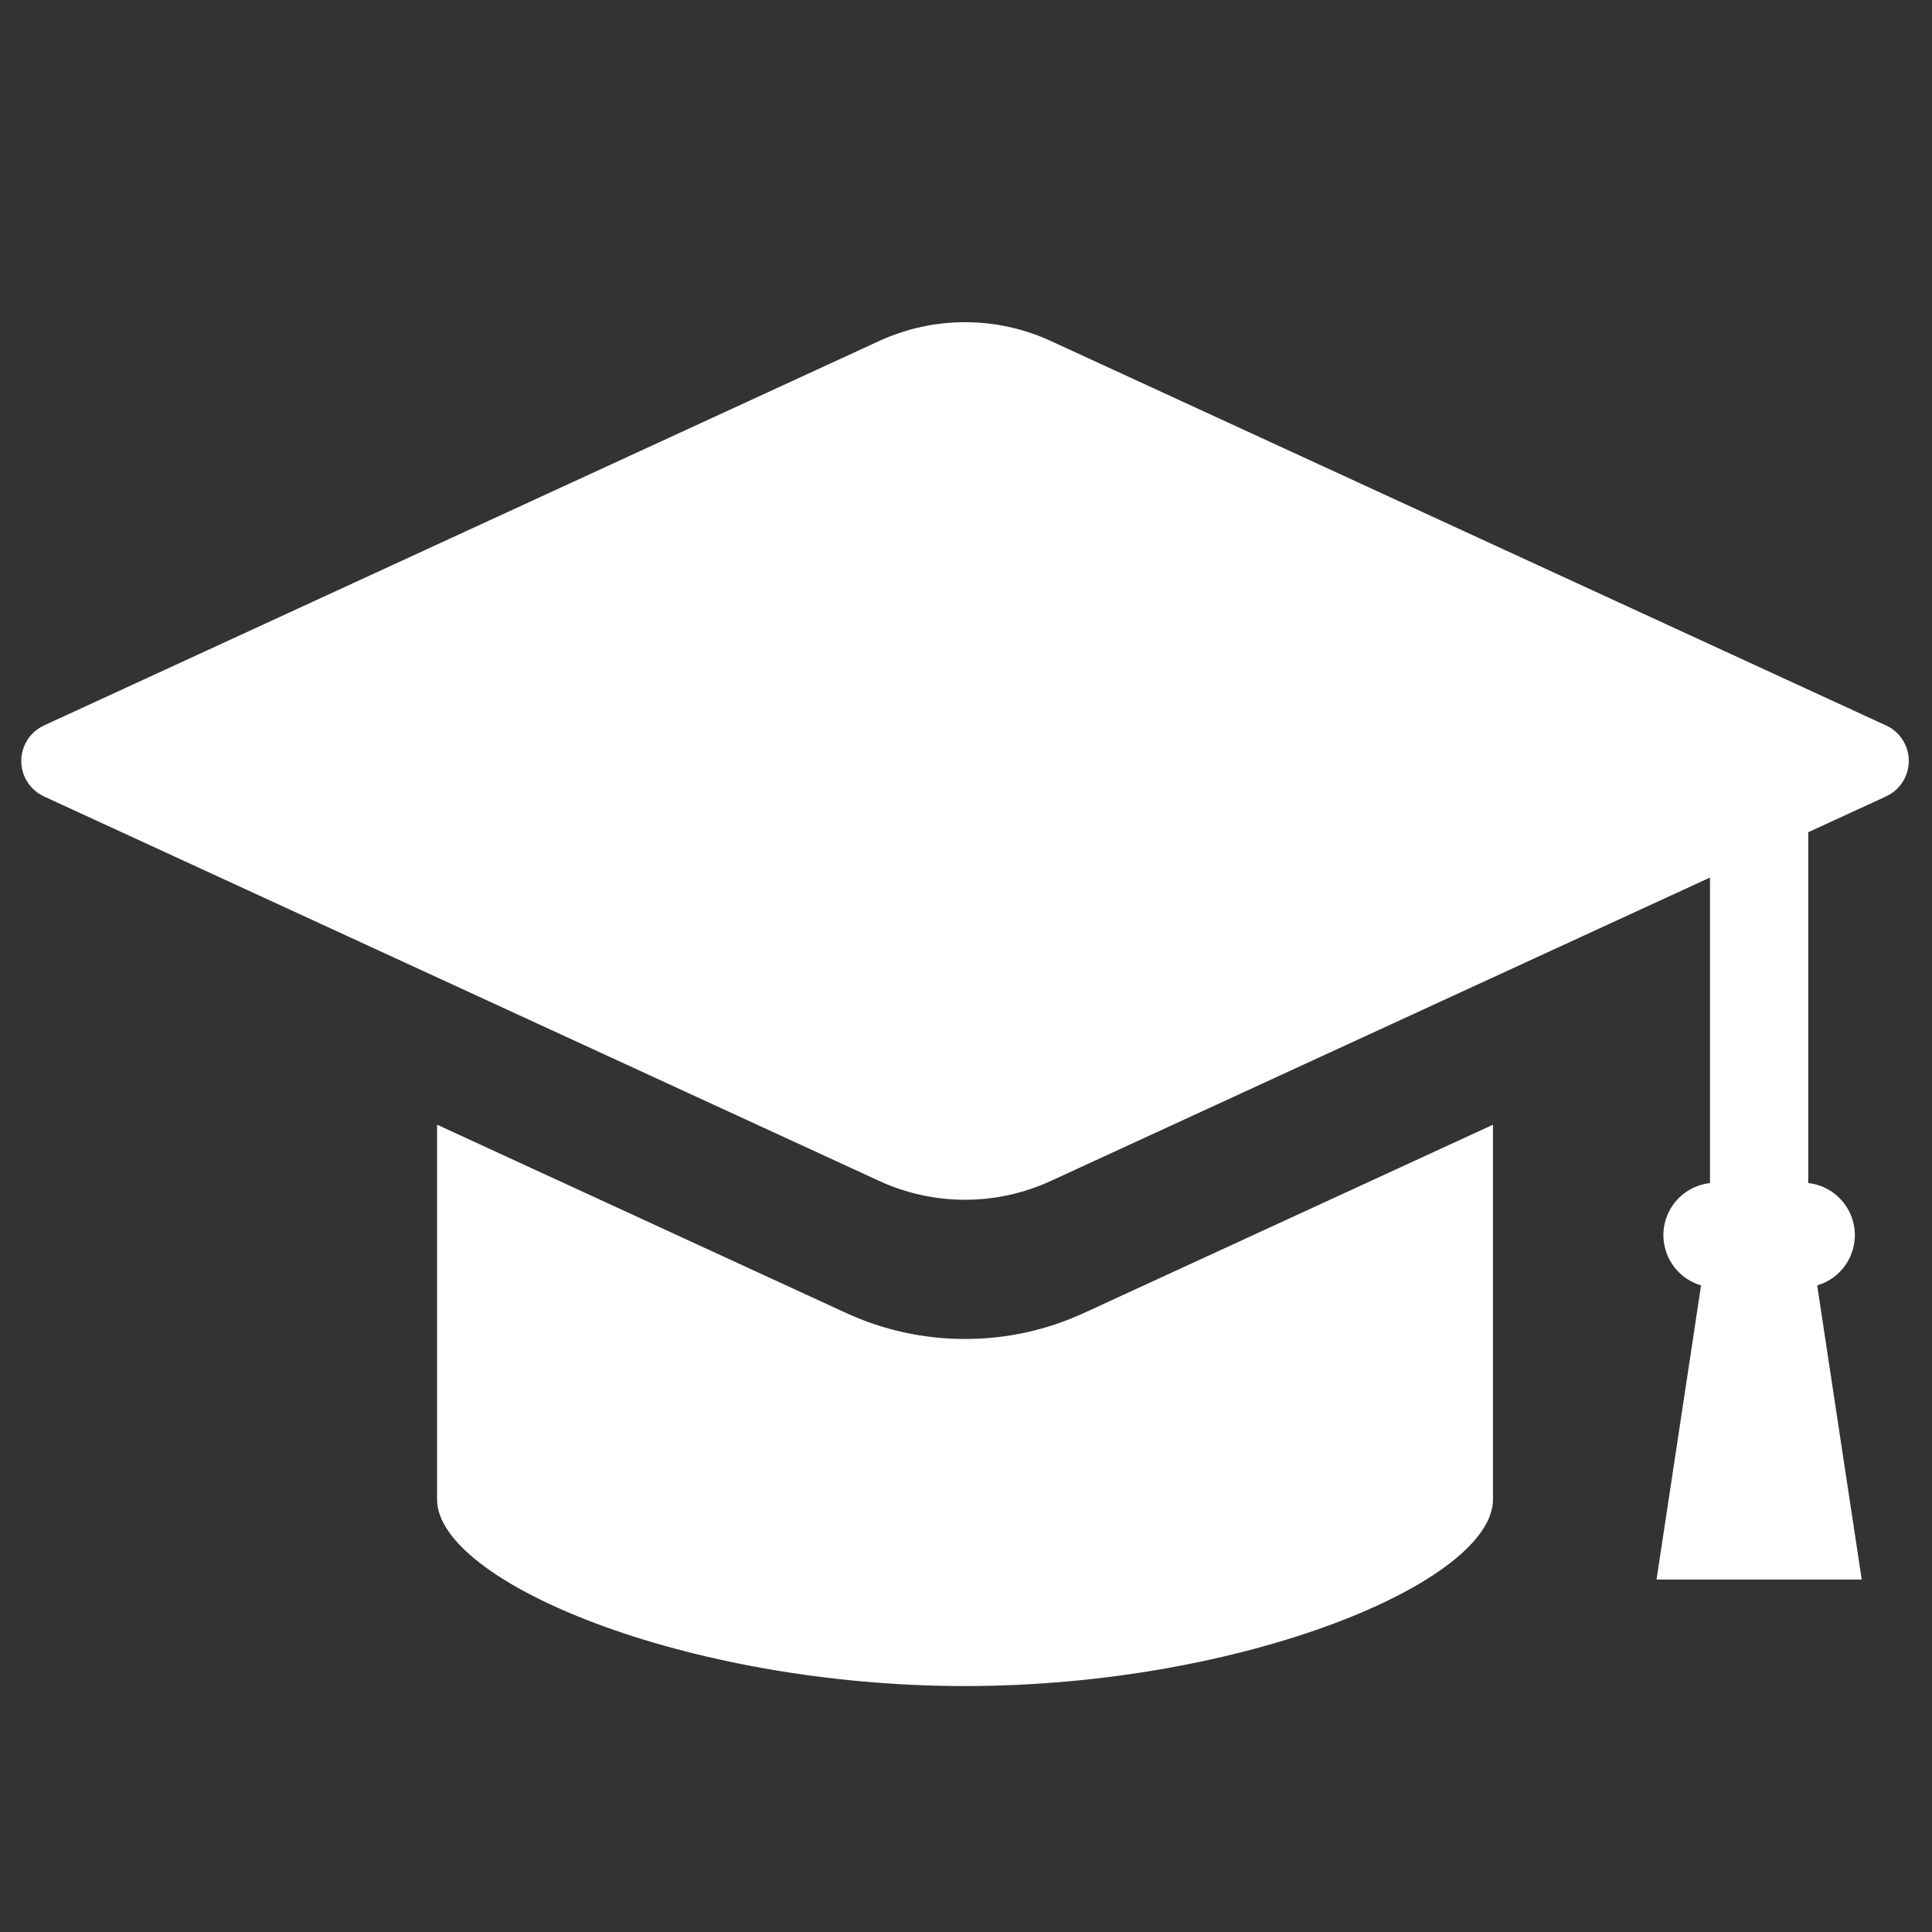 <?xml version="1.0" encoding="utf-8"?>
<!-- Generator: Adobe Illustrator 27.5.0, SVG Export Plug-In . SVG Version: 6.00 Build 0)  -->
<svg version="1.1" id="レイヤー_1" xmlns="http://www.w3.org/2000/svg" xmlns:xlink="http://www.w3.org/1999/xlink" x="0px"
	 y="0px" viewBox="0 0 1000 1000" style="enable-background:new 0 0 1000 1000;" xml:space="preserve">
<rect x="0" y="0" width="1000" height="1000" fill="#333333" stroke="none"/>
<style type="text/css">
	.st0{fill:#FFFFFF;}
</style>
<g id="graduate-img" transform="translate(0 -71.031)">
	<path id="パス_21" class="st0" d="M976.22,446.53L543.89,247.52c-28.18-12.96-60.61-12.96-88.79,0L22.77,446.53
		c-10.15,4.67-14.58,16.68-9.91,26.83c2.02,4.38,5.53,7.89,9.91,9.91L455.1,682.29c28.17,12.98,60.62,12.98,88.79,0l341.2-157.05
		v158.15c-14.88,1.66-25.6,15.06-23.95,29.94c1.21,10.87,8.83,19.95,19.33,23.02L857.42,888.6h106.21l-23.06-152.26
		c14.37-4.21,22.61-19.27,18.4-33.64c-3.07-10.5-12.16-18.12-23.03-19.33V501.8l40.29-18.55c10.15-4.67,14.58-16.68,9.91-26.83
		c-2.02-4.38-5.53-7.89-9.91-9.91L976.22,446.53z"/>
	<path id="パス_22" class="st0" d="M499.49,764.08c-21.34,0.02-42.43-4.6-61.79-13.56l-211.47-97.35v193.97
		c0,42.58,128.66,96.59,273.26,96.59s273.27-54.01,273.27-96.59V653.18l-211.48,97.35C541.91,759.49,520.82,764.11,499.49,764.08z"
		/>
</g>
</svg>
